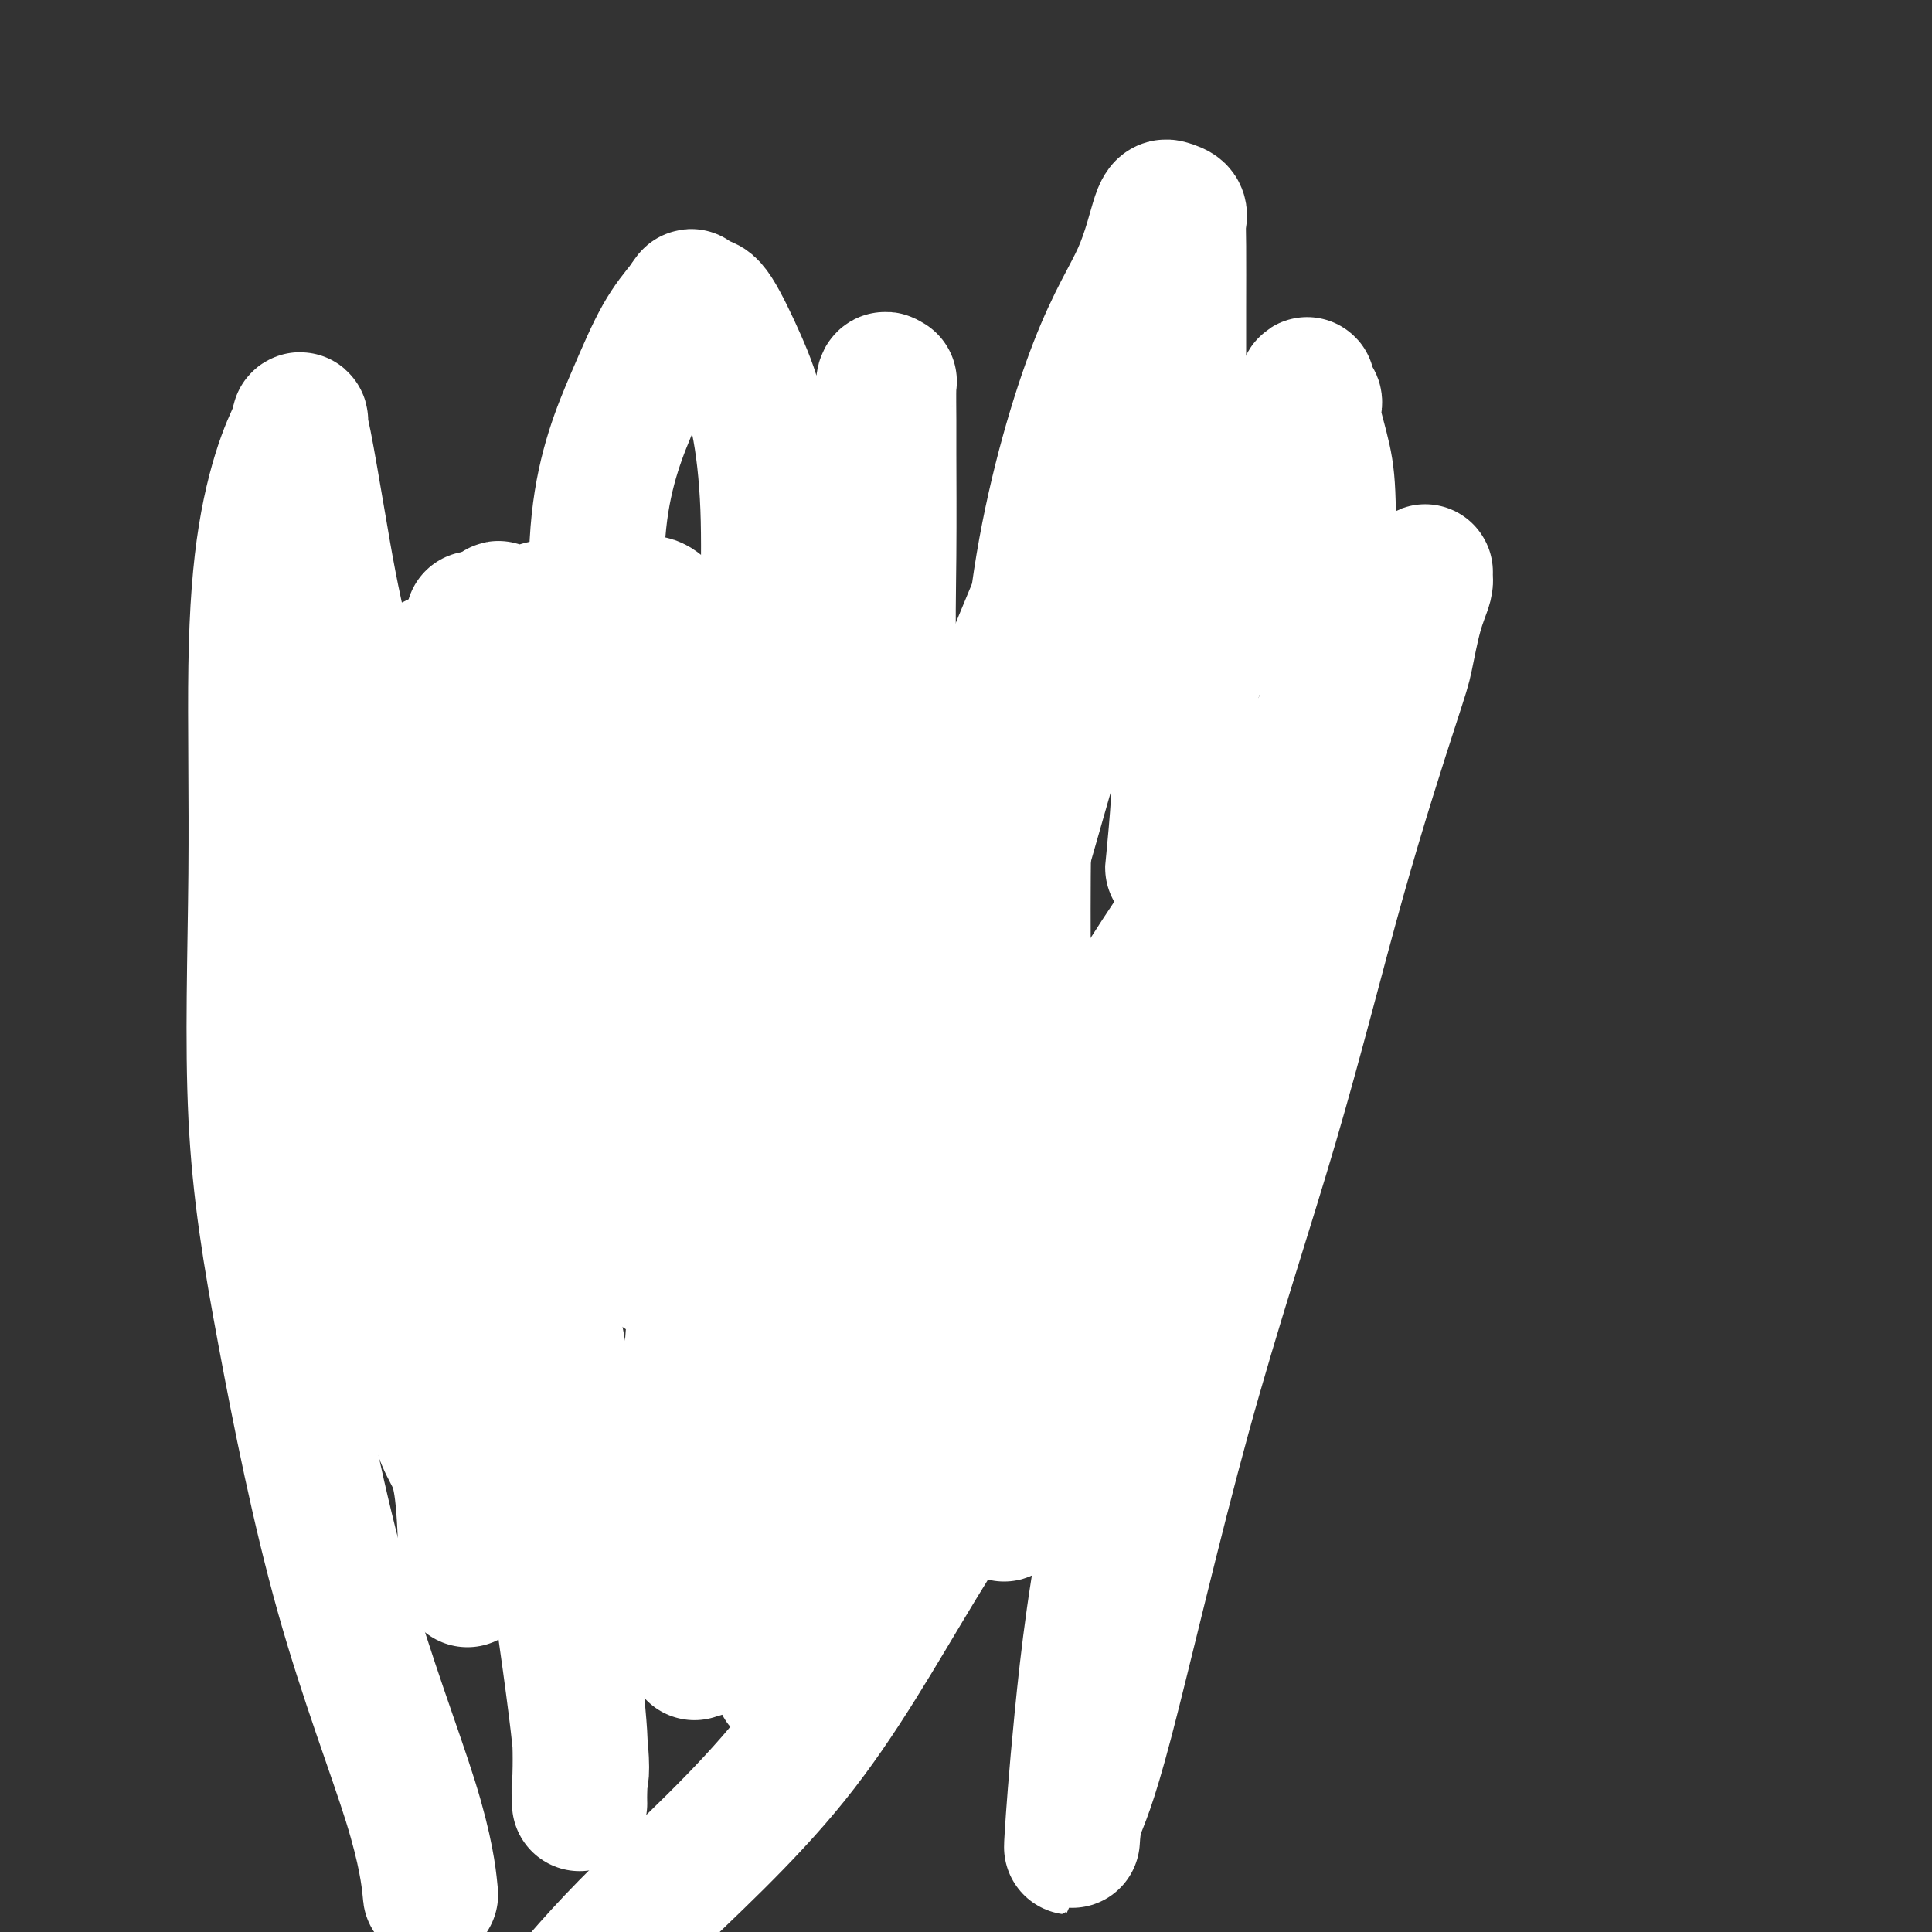 <svg viewBox='0 0 400 400' version='1.1' xmlns='http://www.w3.org/2000/svg' xmlns:xlink='http://www.w3.org/1999/xlink'><rect x="0" y="0" width="400" height="400" fill="#333333" stroke="none"/><g fill='none' stroke='#FBB78C' stroke-width='4' stroke-linecap='round' stroke-linejoin='round'><path d='M144,195c0.532,0.022 1.063,0.044 1,0c-0.063,-0.044 -0.721,-0.153 -1,0c-0.279,0.153 -0.179,0.569 0,1c0.179,0.431 0.438,0.876 0,1c-0.438,0.124 -1.571,-0.073 -2,0c-0.429,0.073 -0.154,0.416 0,1c0.154,0.584 0.186,1.408 0,2c-0.186,0.592 -0.589,0.950 -1,1c-0.411,0.050 -0.828,-0.208 -1,0c-0.172,0.208 -0.099,0.883 0,1c0.099,0.117 0.223,-0.323 0,0c-0.223,0.323 -0.792,1.410 -1,2c-0.208,0.590 -0.056,0.683 0,1c0.056,0.317 0.015,0.859 0,1c-0.015,0.141 -0.004,-0.117 0,0c0.004,0.117 0.001,0.610 0,1c-0.001,0.390 -0.000,0.678 0,1c0.000,0.322 0.000,0.678 0,1c-0.000,0.322 -0.001,0.611 0,1c0.001,0.389 0.004,0.877 0,1c-0.004,0.123 -0.016,-0.121 0,0c0.016,0.121 0.060,0.606 0,1c-0.060,0.394 -0.223,0.697 0,1c0.223,0.303 0.833,0.607 1,1c0.167,0.393 -0.109,0.875 0,1c0.109,0.125 0.603,-0.107 1,0c0.397,0.107 0.699,0.554 1,1'/><path d='M142,216c0.461,1.961 0.113,1.363 0,1c-0.113,-0.363 0.008,-0.489 0,0c-0.008,0.489 -0.147,1.595 0,2c0.147,0.405 0.578,0.109 1,0c0.422,-0.109 0.835,-0.031 1,0c0.165,0.031 0.083,0.016 0,0'/><path d='M192,189c0.030,0.333 0.059,0.667 0,1c-0.059,0.333 -0.208,0.666 0,1c0.208,0.334 0.773,0.668 1,1c0.227,0.332 0.117,0.662 0,1c-0.117,0.338 -0.242,0.683 0,1c0.242,0.317 0.850,0.606 1,1c0.150,0.394 -0.157,0.892 0,1c0.157,0.108 0.778,-0.174 1,0c0.222,0.174 0.046,0.806 0,1c-0.046,0.194 0.039,-0.049 0,0c-0.039,0.049 -0.203,0.391 0,1c0.203,0.609 0.772,1.486 1,2c0.228,0.514 0.114,0.666 0,1c-0.114,0.334 -0.227,0.849 0,1c0.227,0.151 0.793,-0.061 1,0c0.207,0.061 0.056,0.397 0,1c-0.056,0.603 -0.015,1.474 0,2c0.015,0.526 0.004,0.708 0,1c-0.004,0.292 -0.001,0.694 0,1c0.001,0.306 0.000,0.516 0,1c-0.000,0.484 -0.000,1.242 0,2'/><path d='M197,210c0.777,3.490 0.218,1.713 0,1c-0.218,-0.713 -0.095,-0.364 0,0c0.095,0.364 0.162,0.742 0,1c-0.162,0.258 -0.552,0.395 -1,1c-0.448,0.605 -0.955,1.678 -1,2c-0.045,0.322 0.373,-0.106 0,0c-0.373,0.106 -1.535,0.744 -2,1c-0.465,0.256 -0.232,0.128 0,0'/><path d='M159,220c0.364,0.113 0.728,0.226 1,0c0.272,-0.226 0.453,-0.793 1,-1c0.547,-0.207 1.461,-0.056 2,0c0.539,0.056 0.703,0.015 1,0c0.297,-0.015 0.727,-0.005 1,0c0.273,0.005 0.388,0.005 1,0c0.612,-0.005 1.722,-0.015 2,0c0.278,0.015 -0.276,0.056 0,0c0.276,-0.056 1.382,-0.207 2,0c0.618,0.207 0.748,0.774 1,1c0.252,0.226 0.626,0.113 1,0'/><path d='M172,220c2.250,-0.061 1.376,-0.212 1,0c-0.376,0.212 -0.255,0.788 0,1c0.255,0.212 0.643,0.060 1,0c0.357,-0.060 0.683,-0.026 1,0c0.317,0.026 0.624,0.046 1,0c0.376,-0.046 0.822,-0.156 1,0c0.178,0.156 0.089,0.578 0,1c-0.089,0.422 -0.179,0.845 0,1c0.179,0.155 0.625,0.041 1,0c0.375,-0.041 0.679,-0.010 1,0c0.321,0.010 0.661,-0.000 1,0c0.339,0.000 0.679,0.011 1,0c0.321,-0.011 0.625,-0.046 1,0c0.375,0.046 0.822,0.171 1,0c0.178,-0.171 0.086,-0.637 0,-1c-0.086,-0.363 -0.167,-0.623 0,-1c0.167,-0.377 0.584,-0.871 1,-1c0.416,-0.129 0.833,0.106 1,0c0.167,-0.106 0.083,-0.553 0,-1'/><path d='M185,219c0.311,-0.622 0.089,-0.178 0,0c-0.089,0.178 -0.044,0.089 0,0'/><path d='M160,219c0.332,-0.423 0.663,-0.846 1,-1c0.337,-0.154 0.678,-0.037 1,0c0.322,0.037 0.625,-0.004 1,0c0.375,0.004 0.821,0.054 1,0c0.179,-0.054 0.089,-0.211 0,0c-0.089,0.211 -0.178,0.788 0,1c0.178,0.212 0.621,0.057 1,0c0.379,-0.057 0.693,-0.015 1,0c0.307,0.015 0.607,0.003 1,0c0.393,-0.003 0.880,0.002 1,0c0.120,-0.002 -0.126,-0.011 0,0c0.126,0.011 0.625,0.042 1,0c0.375,-0.042 0.626,-0.155 1,0c0.374,0.155 0.870,0.580 1,1c0.130,0.420 -0.106,0.834 0,1c0.106,0.166 0.553,0.083 1,0'/><path d='M172,221c2.035,0.536 1.124,0.876 1,1c-0.124,0.124 0.541,0.033 1,0c0.459,-0.033 0.713,-0.008 1,0c0.287,0.008 0.606,-0.000 1,0c0.394,0.000 0.861,0.010 1,0c0.139,-0.010 -0.051,-0.040 0,0c0.051,0.040 0.343,0.150 1,0c0.657,-0.150 1.679,-0.561 2,-1c0.321,-0.439 -0.058,-0.906 0,-1c0.058,-0.094 0.554,0.185 1,0c0.446,-0.185 0.840,-0.834 1,-1c0.160,-0.166 0.084,0.151 0,0c-0.084,-0.151 -0.176,-0.772 0,-1c0.176,-0.228 0.622,-0.065 1,0c0.378,0.065 0.689,0.033 1,0'/><path d='M184,218c2.022,-0.447 1.078,-0.064 1,0c-0.078,0.064 0.711,-0.189 1,0c0.289,0.189 0.077,0.821 0,1c-0.077,0.179 -0.021,-0.096 0,0c0.021,0.096 0.006,0.564 0,1c-0.006,0.436 -0.002,0.839 0,1c0.002,0.161 0.001,0.081 0,0'/><path d='M177,215c0.256,-0.054 0.512,-0.109 1,0c0.488,0.109 1.206,0.380 2,0c0.794,-0.380 1.662,-1.411 2,-2c0.338,-0.589 0.147,-0.735 0,-1c-0.147,-0.265 -0.250,-0.648 0,-1c0.250,-0.352 0.851,-0.673 1,-1c0.149,-0.327 -0.156,-0.661 0,-1c0.156,-0.339 0.774,-0.682 1,-1c0.226,-0.318 0.061,-0.610 0,-1c-0.061,-0.390 -0.016,-0.878 0,-1c0.016,-0.122 0.004,0.121 0,0c-0.004,-0.121 -0.001,-0.607 0,-1c0.001,-0.393 0.000,-0.694 0,-1c-0.000,-0.306 -0.000,-0.618 0,-1c0.000,-0.382 0.000,-0.834 0,-1c-0.000,-0.166 -0.000,-0.048 0,0c0.000,0.048 0.000,0.024 0,0'/><path d='M182,189c-0.423,-0.024 -0.845,-0.048 -1,0c-0.155,0.048 -0.041,0.168 0,0c0.041,-0.168 0.011,-0.623 0,-1c-0.011,-0.377 -0.003,-0.675 0,-1c0.003,-0.325 0.001,-0.678 0,-1c-0.001,-0.322 -0.000,-0.615 0,-1c0.000,-0.385 0.000,-0.864 0,-1c-0.000,-0.136 -0.000,0.069 0,0c0.000,-0.069 0.000,-0.414 0,-1c-0.000,-0.586 -0.000,-1.414 0,-2c0.000,-0.586 0.000,-0.931 0,-1c-0.000,-0.069 -0.000,0.136 0,0c0.000,-0.136 0.000,-0.614 0,-1c-0.000,-0.386 -0.000,-0.681 0,-1c0.000,-0.319 0.000,-0.663 0,-1c-0.000,-0.337 -0.000,-0.669 0,-1'/><path d='M181,176c-0.155,-2.250 -0.041,-1.376 0,-1c0.041,0.376 0.011,0.255 0,0c-0.011,-0.255 -0.003,-0.642 0,-1c0.003,-0.358 0.001,-0.686 0,-1c-0.001,-0.314 -0.000,-0.613 0,-1c0.000,-0.387 0.000,-0.864 0,-1c-0.000,-0.136 -0.000,0.067 0,0c0.000,-0.067 0.000,-0.403 0,-1c-0.000,-0.597 -0.000,-1.455 0,-2c0.000,-0.545 0.000,-0.777 0,-1c-0.000,-0.223 -0.000,-0.437 0,-1c0.000,-0.563 0.000,-1.474 0,-2c-0.000,-0.526 -0.000,-0.666 0,-1c0.000,-0.334 0.000,-0.863 0,-1c-0.000,-0.137 -0.000,0.117 0,0c0.000,-0.117 0.000,-0.605 0,-1c-0.000,-0.395 -0.000,-0.696 0,-1c0.000,-0.304 0.000,-0.610 0,-1c-0.000,-0.390 -0.000,-0.864 0,-1c0.000,-0.136 0.000,0.065 0,0c-0.000,-0.065 -0.000,-0.398 0,-1c0.000,-0.602 0.000,-1.475 0,-2c-0.000,-0.525 -0.000,-0.704 0,-1c0.000,-0.296 0.000,-0.709 0,-1c0.000,-0.291 0.000,-0.459 0,-1c0.000,-0.541 0.000,-1.453 0,-2c0.000,-0.547 0.000,-0.728 0,-1c0.000,-0.272 0.000,-0.636 0,-1'/><path d='M181,148c-0.453,-4.732 -1.585,-2.563 -2,-2c-0.415,0.563 -0.111,-0.480 0,-1c0.111,-0.520 0.030,-0.517 0,-1c-0.030,-0.483 -0.008,-1.453 0,-2c0.008,-0.547 0.002,-0.671 0,-1c-0.002,-0.329 -0.001,-0.861 0,-1c0.001,-0.139 0.000,0.117 0,0c-0.000,-0.117 -0.000,-0.605 0,-1c0.000,-0.395 0.000,-0.697 0,-1c-0.000,-0.303 -0.000,-0.606 0,-1c0.000,-0.394 0.000,-0.879 0,-1c-0.000,-0.121 -0.000,0.123 0,0c0.000,-0.123 0.000,-0.611 0,-1c-0.000,-0.389 -0.000,-0.678 0,-1c0.000,-0.322 0.000,-0.678 0,-1c-0.000,-0.322 -0.000,-0.610 0,-1c0.000,-0.390 0.000,-0.883 0,-1c-0.000,-0.117 -0.000,0.141 0,0c0.000,-0.141 0.000,-0.682 0,-1c-0.000,-0.318 -0.000,-0.414 0,-1c0.000,-0.586 0.000,-1.662 0,-2c-0.000,-0.338 -0.000,0.063 0,0c0.000,-0.063 0.000,-0.589 0,-1c-0.000,-0.411 -0.000,-0.705 0,-1'/><path d='M179,125c-0.314,-3.737 -0.098,-1.579 0,-1c0.098,0.579 0.079,-0.422 0,-1c-0.079,-0.578 -0.217,-0.733 0,-1c0.217,-0.267 0.791,-0.645 1,-1c0.209,-0.355 0.055,-0.686 0,-1c-0.055,-0.314 -0.011,-0.613 0,-1c0.011,-0.387 -0.012,-0.864 0,-1c0.012,-0.136 0.060,0.070 0,0c-0.060,-0.070 -0.226,-0.414 0,-1c0.226,-0.586 0.844,-1.414 1,-2c0.156,-0.586 -0.150,-0.930 0,-1c0.150,-0.070 0.757,0.135 1,0c0.243,-0.135 0.122,-0.610 0,-1c-0.122,-0.390 -0.244,-0.696 0,-1c0.244,-0.304 0.853,-0.605 1,-1c0.147,-0.395 -0.167,-0.883 0,-1c0.167,-0.117 0.814,0.137 1,0c0.186,-0.137 -0.090,-0.664 0,-1c0.090,-0.336 0.546,-0.482 1,-1c0.454,-0.518 0.905,-1.407 1,-2c0.095,-0.593 -0.167,-0.890 0,-1c0.167,-0.110 0.762,-0.031 1,0c0.238,0.031 0.119,0.016 0,0'/></g>
<g fill='none' stroke='#EE2B24' stroke-width='4' stroke-linecap='round' stroke-linejoin='round'><path d='M133,255c-0.089,0.083 -0.178,0.166 0,0c0.178,-0.166 0.621,-0.580 1,-1c0.379,-0.420 0.692,-0.847 1,-1c0.308,-0.153 0.611,-0.031 1,0c0.389,0.031 0.863,-0.030 1,0c0.137,0.030 -0.065,0.152 0,0c0.065,-0.152 0.395,-0.577 1,-1c0.605,-0.423 1.486,-0.846 2,-1c0.514,-0.154 0.663,-0.041 1,0c0.337,0.041 0.864,0.011 1,0c0.136,-0.011 -0.118,-0.003 0,0c0.118,0.003 0.609,0.001 1,0c0.391,-0.001 0.683,-0.000 1,0c0.317,0.000 0.658,0.000 1,0'/><path d='M145,251c2.096,-0.619 1.335,-0.166 1,0c-0.335,0.166 -0.245,0.045 0,0c0.245,-0.045 0.644,-0.013 1,0c0.356,0.013 0.669,0.006 1,0c0.331,-0.006 0.680,-0.012 1,0c0.320,0.012 0.610,0.041 1,0c0.390,-0.041 0.878,-0.150 1,0c0.122,0.150 -0.122,0.561 0,1c0.122,0.439 0.610,0.905 1,1c0.390,0.095 0.682,-0.181 1,0c0.318,0.181 0.664,0.818 1,1c0.336,0.182 0.664,-0.091 1,0c0.336,0.091 0.681,0.546 1,1c0.319,0.454 0.611,0.905 1,1c0.389,0.095 0.874,-0.167 1,0c0.126,0.167 -0.108,0.763 0,1c0.108,0.237 0.557,0.116 1,0c0.443,-0.116 0.878,-0.227 1,0c0.122,0.227 -0.071,0.793 0,1c0.071,0.207 0.404,0.055 1,0c0.596,-0.055 1.455,-0.015 2,0c0.545,0.015 0.775,0.004 1,0c0.225,-0.004 0.445,-0.001 1,0c0.555,0.001 1.444,0.000 2,0c0.556,-0.000 0.778,-0.000 1,0'/><path d='M168,258c3.510,0.921 0.785,-0.275 0,-1c-0.785,-0.725 0.368,-0.979 1,-1c0.632,-0.021 0.742,0.190 1,0c0.258,-0.190 0.664,-0.783 1,-1c0.336,-0.217 0.601,-0.058 1,0c0.399,0.058 0.933,0.016 1,0c0.067,-0.016 -0.334,-0.004 0,0c0.334,0.004 1.403,0.001 2,0c0.597,-0.001 0.723,-0.000 1,0c0.277,0.000 0.705,0.000 1,0c0.295,-0.000 0.458,-0.000 1,0c0.542,0.000 1.465,0.000 2,0c0.535,-0.000 0.683,-0.000 1,0c0.317,0.000 0.805,0.000 1,0c0.195,-0.000 0.098,-0.000 0,0'/><path d='M182,255c2.345,-0.464 1.206,-0.124 1,0c-0.206,0.124 0.521,0.033 1,0c0.479,-0.033 0.709,-0.009 1,0c0.291,0.009 0.641,0.002 1,0c0.359,-0.002 0.726,-0.001 1,0c0.274,0.001 0.455,-0.000 1,0c0.545,0.000 1.455,0.002 2,0c0.545,-0.002 0.724,-0.007 1,0c0.276,0.007 0.647,0.026 1,0c0.353,-0.026 0.686,-0.097 1,0c0.314,0.097 0.609,0.363 1,0c0.391,-0.363 0.878,-1.355 1,-2c0.122,-0.645 -0.122,-0.942 0,-1c0.122,-0.058 0.611,0.124 1,0c0.389,-0.124 0.679,-0.554 1,-1c0.321,-0.446 0.674,-0.907 1,-1c0.326,-0.093 0.626,0.182 1,0c0.374,-0.182 0.822,-0.822 1,-1c0.178,-0.178 0.086,0.106 0,0c-0.086,-0.106 -0.168,-0.602 0,-1c0.168,-0.398 0.584,-0.699 1,-1'/><path d='M201,247c1.167,-1.333 0.583,-0.667 0,0'/><path d='M137,253c-0.302,0.031 -0.604,0.061 -1,0c-0.396,-0.061 -0.884,-0.214 -1,0c-0.116,0.214 0.142,0.793 0,1c-0.142,0.207 -0.682,0.041 -1,0c-0.318,-0.041 -0.414,0.041 -1,0c-0.586,-0.041 -1.663,-0.207 -2,0c-0.337,0.207 0.065,0.788 0,1c-0.065,0.212 -0.598,0.057 -1,0c-0.402,-0.057 -0.672,-0.015 -1,0c-0.328,0.015 -0.715,0.004 -1,0c-0.285,-0.004 -0.468,-0.001 -1,0c-0.532,0.001 -1.412,0.000 -2,0c-0.588,-0.000 -0.882,-0.000 -1,0c-0.118,0.000 -0.059,0.000 0,0'/><path d='M159,281c0.515,0.000 1.029,0.001 1,0c-0.029,-0.001 -0.602,-0.003 0,0c0.602,0.003 2.378,0.011 3,0c0.622,-0.011 0.090,-0.040 1,0c0.910,0.040 3.263,0.151 5,0c1.737,-0.151 2.858,-0.562 4,-1c1.142,-0.438 2.306,-0.901 3,-1c0.694,-0.099 0.918,0.166 1,0c0.082,-0.166 0.024,-0.762 0,-1c-0.024,-0.238 -0.012,-0.119 0,0'/><path d='M160,237c-0.089,-0.423 -0.178,-0.846 0,-1c0.178,-0.154 0.622,-0.037 1,0c0.378,0.037 0.689,-0.004 1,0c0.311,0.004 0.622,0.054 1,0c0.378,-0.054 0.823,-0.211 1,0c0.177,0.211 0.086,0.788 0,1c-0.086,0.212 -0.167,0.057 0,0c0.167,-0.057 0.584,-0.015 1,0c0.416,0.015 0.833,0.004 1,0c0.167,-0.004 0.083,-0.002 0,0'/></g>
<g fill='none' stroke='#000000' stroke-width='4' stroke-linecap='round' stroke-linejoin='round'><path d='M205,123c0.022,0.173 0.044,0.346 0,0c-0.044,-0.346 -0.152,-1.210 0,-2c0.152,-0.790 0.566,-1.506 1,-2c0.434,-0.494 0.890,-0.766 1,-1c0.110,-0.234 -0.124,-0.430 0,-1c0.124,-0.570 0.607,-1.515 1,-2c0.393,-0.485 0.697,-0.512 1,-1c0.303,-0.488 0.607,-1.437 1,-2c0.393,-0.563 0.876,-0.738 1,-1c0.124,-0.262 -0.112,-0.609 0,-1c0.112,-0.391 0.573,-0.827 1,-1c0.427,-0.173 0.821,-0.085 1,0c0.179,0.085 0.142,0.166 0,0c-0.142,-0.166 -0.389,-0.581 0,-1c0.389,-0.419 1.412,-0.844 2,-1c0.588,-0.156 0.739,-0.045 1,0c0.261,0.045 0.630,0.022 1,0'/><path d='M217,107c0.726,-0.309 0.039,-0.083 0,0c-0.039,0.083 0.568,0.022 1,0c0.432,-0.022 0.687,-0.006 1,0c0.313,0.006 0.683,0.002 1,0c0.317,-0.002 0.582,-0.000 1,0c0.418,0.000 0.990,0.000 1,0c0.010,-0.000 -0.540,-0.000 0,0c0.540,0.000 2.172,-0.000 3,0c0.828,0.000 0.852,0.000 1,0c0.148,-0.000 0.419,-0.001 1,0c0.581,0.001 1.472,0.004 2,0c0.528,-0.004 0.694,-0.016 1,0c0.306,0.016 0.754,0.061 1,0c0.246,-0.061 0.291,-0.226 1,0c0.709,0.226 2.083,0.845 3,1c0.917,0.155 1.377,-0.154 2,0c0.623,0.154 1.409,0.772 2,1c0.591,0.228 0.987,0.065 1,0c0.013,-0.065 -0.358,-0.032 0,0c0.358,0.032 1.445,0.064 2,0c0.555,-0.064 0.579,-0.224 1,0c0.421,0.224 1.239,0.831 2,1c0.761,0.169 1.464,-0.099 2,0c0.536,0.099 0.906,0.565 1,1c0.094,0.435 -0.088,0.838 0,1c0.088,0.162 0.447,0.082 1,0c0.553,-0.082 1.301,-0.166 2,0c0.699,0.166 1.350,0.583 2,1'/><path d='M253,113c5.482,0.944 1.188,0.306 0,0c-1.188,-0.306 0.732,-0.278 2,0c1.268,0.278 1.885,0.806 2,1c0.115,0.194 -0.272,0.055 0,0c0.272,-0.055 1.204,-0.025 2,0c0.796,0.025 1.455,0.044 2,0c0.545,-0.044 0.975,-0.152 1,0c0.025,0.152 -0.354,0.562 0,1c0.354,0.438 1.443,0.902 2,1c0.557,0.098 0.583,-0.170 1,0c0.417,0.170 1.225,0.778 2,1c0.775,0.222 1.516,0.060 2,0c0.484,-0.060 0.711,-0.016 1,0c0.289,0.016 0.641,0.004 1,0c0.359,-0.004 0.726,-0.001 1,0c0.274,0.001 0.455,0.000 1,0c0.545,-0.000 1.455,-0.000 2,0c0.545,0.000 0.724,0.000 1,0c0.276,-0.000 0.648,-0.000 1,0c0.352,0.000 0.686,0.000 1,0c0.314,-0.000 0.610,-0.000 1,0c0.390,0.000 0.875,0.000 1,0c0.125,-0.000 -0.111,-0.000 0,0c0.111,0.000 0.568,0.000 1,0c0.432,-0.000 0.838,-0.000 1,0c0.162,0.000 0.081,0.000 0,0'/><path d='M214,144c0.324,-0.014 0.649,-0.028 1,0c0.351,0.028 0.729,0.100 1,0c0.271,-0.100 0.437,-0.370 1,-1c0.563,-0.630 1.525,-1.619 2,-2c0.475,-0.381 0.465,-0.155 1,0c0.535,0.155 1.616,0.237 2,0c0.384,-0.237 0.072,-0.795 0,-1c-0.072,-0.205 0.098,-0.058 1,0c0.902,0.058 2.536,0.026 3,0c0.464,-0.026 -0.243,-0.045 0,0c0.243,0.045 1.436,0.156 2,0c0.564,-0.156 0.499,-0.578 1,-1c0.501,-0.422 1.567,-0.845 2,-1c0.433,-0.155 0.233,-0.041 1,0c0.767,0.041 2.501,0.011 3,0c0.499,-0.011 -0.236,-0.003 0,0c0.236,0.003 1.442,0.001 2,0c0.558,-0.001 0.469,-0.000 1,0c0.531,0.000 1.681,0.000 2,0c0.319,-0.000 -0.195,-0.000 0,0c0.195,0.000 1.097,0.000 2,0'/><path d='M242,138c4.527,-0.685 1.844,0.601 1,1c-0.844,0.399 0.151,-0.089 1,0c0.849,0.089 1.552,0.756 2,1c0.448,0.244 0.642,0.065 1,0c0.358,-0.065 0.879,-0.018 1,0c0.121,0.018 -0.160,0.005 0,0c0.160,-0.005 0.760,-0.001 1,0c0.240,0.001 0.120,0.001 0,0'/><path d='M253,140c0.053,-0.370 0.105,-0.740 0,-1c-0.105,-0.260 -0.368,-0.410 0,-1c0.368,-0.590 1.368,-1.620 2,-2c0.632,-0.380 0.895,-0.108 1,0c0.105,0.108 0.053,0.054 0,0'/><path d='M142,126c-0.218,-0.030 -0.436,-0.060 -1,0c-0.564,0.060 -1.475,0.208 -2,0c-0.525,-0.208 -0.665,-0.774 -1,-1c-0.335,-0.226 -0.864,-0.112 -1,0c-0.136,0.112 0.122,0.222 0,0c-0.122,-0.222 -0.625,-0.778 -1,-1c-0.375,-0.222 -0.621,-0.112 -1,0c-0.379,0.112 -0.890,0.226 -1,0c-0.110,-0.226 0.182,-0.793 0,-1c-0.182,-0.207 -0.837,-0.054 -1,0c-0.163,0.054 0.165,0.011 0,0c-0.165,-0.011 -0.822,0.012 -1,0c-0.178,-0.012 0.124,-0.058 0,0c-0.124,0.058 -0.672,0.222 -1,0c-0.328,-0.222 -0.434,-0.829 -1,-1c-0.566,-0.171 -1.590,0.094 -2,0c-0.410,-0.094 -0.205,-0.547 0,-1'/><path d='M128,121c-2.101,-0.787 -0.352,-0.253 0,0c0.352,0.253 -0.693,0.225 -1,0c-0.307,-0.225 0.124,-0.649 0,-1c-0.124,-0.351 -0.803,-0.630 -1,-1c-0.197,-0.370 0.088,-0.831 0,-1c-0.088,-0.169 -0.548,-0.045 -1,0c-0.452,0.045 -0.894,0.012 -1,0c-0.106,-0.012 0.125,-0.003 0,0c-0.125,0.003 -0.607,0.001 -1,0c-0.393,-0.001 -0.697,-0.000 -1,0c-0.303,0.000 -0.606,0.000 -1,0c-0.394,-0.000 -0.879,-0.000 -1,0c-0.121,0.000 0.122,0.000 0,0c-0.122,-0.000 -0.610,-0.001 -1,0c-0.390,0.001 -0.682,0.004 -1,0c-0.318,-0.004 -0.663,-0.015 -1,0c-0.337,0.015 -0.668,0.056 -1,0c-0.332,-0.056 -0.666,-0.208 -1,0c-0.334,0.208 -0.667,0.777 -1,1c-0.333,0.223 -0.667,0.098 -1,0c-0.333,-0.098 -0.667,-0.171 -1,0c-0.333,0.171 -0.667,0.585 -1,1'/><path d='M111,120c-1.819,0.547 -0.367,0.916 0,1c0.367,0.084 -0.350,-0.117 -1,0c-0.650,0.117 -1.234,0.551 -2,1c-0.766,0.449 -1.715,0.911 -2,1c-0.285,0.089 0.093,-0.197 0,0c-0.093,0.197 -0.659,0.875 -1,1c-0.341,0.125 -0.458,-0.304 -1,0c-0.542,0.304 -1.507,1.342 -2,2c-0.493,0.658 -0.512,0.937 -1,1c-0.488,0.063 -1.444,-0.089 -2,0c-0.556,0.089 -0.711,0.418 -1,1c-0.289,0.582 -0.710,1.416 -1,2c-0.290,0.584 -0.448,0.917 -1,1c-0.552,0.083 -1.497,-0.084 -2,0c-0.503,0.084 -0.565,0.419 -1,1c-0.435,0.581 -1.243,1.409 -2,2c-0.757,0.591 -1.463,0.946 -2,1c-0.537,0.054 -0.903,-0.192 -1,0c-0.097,0.192 0.077,0.821 0,1c-0.077,0.179 -0.403,-0.093 -1,0c-0.597,0.093 -1.464,0.550 -2,1c-0.536,0.450 -0.740,0.891 -1,1c-0.260,0.109 -0.577,-0.114 -1,0c-0.423,0.114 -0.953,0.566 -1,1c-0.047,0.434 0.390,0.851 0,1c-0.390,0.149 -1.606,0.030 -2,0c-0.394,-0.030 0.032,0.031 0,0c-0.032,-0.031 -0.524,-0.153 -1,0c-0.476,0.153 -0.936,0.580 -1,1c-0.064,0.420 0.267,0.834 0,1c-0.267,0.166 -1.134,0.083 -2,0'/><path d='M76,142c-5.654,3.419 -2.288,0.968 -1,0c1.288,-0.968 0.500,-0.452 0,0c-0.500,0.452 -0.711,0.839 -1,1c-0.289,0.161 -0.654,0.096 -1,0c-0.346,-0.096 -0.671,-0.223 -1,0c-0.329,0.223 -0.663,0.795 -1,1c-0.337,0.205 -0.679,0.041 -1,0c-0.321,-0.041 -0.622,0.041 -1,0c-0.378,-0.041 -0.832,-0.203 -1,0c-0.168,0.203 -0.048,0.772 0,1c0.048,0.228 0.024,0.114 0,0'/><path d='M136,150c-0.335,-0.000 -0.670,-0.000 -1,0c-0.330,0.000 -0.655,0.000 -1,0c-0.345,-0.000 -0.709,-0.001 -1,0c-0.291,0.001 -0.508,0.004 -1,0c-0.492,-0.004 -1.258,-0.016 -2,0c-0.742,0.016 -1.460,0.060 -2,0c-0.540,-0.060 -0.900,-0.222 -1,0c-0.100,0.222 0.061,0.830 0,1c-0.061,0.170 -0.345,-0.098 -1,0c-0.655,0.098 -1.681,0.561 -2,1c-0.319,0.439 0.068,0.854 0,1c-0.068,0.146 -0.592,0.024 -1,0c-0.408,-0.024 -0.702,0.049 -1,0c-0.298,-0.049 -0.602,-0.220 -1,0c-0.398,0.220 -0.890,0.832 -1,1c-0.110,0.168 0.163,-0.109 0,0c-0.163,0.109 -0.761,0.602 -1,1c-0.239,0.398 -0.120,0.699 0,1'/><path d='M119,156c-1.415,0.928 -0.953,0.249 -1,0c-0.047,-0.249 -0.604,-0.067 -1,0c-0.396,0.067 -0.631,0.018 -1,0c-0.369,-0.018 -0.872,-0.005 -1,0c-0.128,0.005 0.119,0.001 0,0c-0.119,-0.001 -0.606,-0.001 -1,0c-0.394,0.001 -0.697,0.001 -1,0c-0.303,-0.001 -0.606,-0.004 -1,0c-0.394,0.004 -0.879,0.015 -1,0c-0.121,-0.015 0.123,-0.056 0,0c-0.123,0.056 -0.611,0.207 -1,0c-0.389,-0.207 -0.677,-0.773 -1,-1c-0.323,-0.227 -0.682,-0.114 -1,0c-0.318,0.114 -0.597,0.228 -1,0c-0.403,-0.228 -0.930,-0.797 -1,-1c-0.070,-0.203 0.318,-0.041 0,0c-0.318,0.041 -1.343,-0.041 -2,0c-0.657,0.041 -0.946,0.203 -1,0c-0.054,-0.203 0.127,-0.772 0,-1c-0.127,-0.228 -0.564,-0.114 -1,0'/><path d='M102,153c-2.582,-0.464 -0.537,-0.123 0,0c0.537,0.123 -0.434,0.029 -1,0c-0.566,-0.029 -0.726,0.006 -1,0c-0.274,-0.006 -0.662,-0.054 -1,0c-0.338,0.054 -0.627,0.210 -1,0c-0.373,-0.210 -0.831,-0.787 -1,-1c-0.169,-0.213 -0.048,-0.061 0,0c0.048,0.061 0.024,0.030 0,0'/><path d='M99,154c0.089,-0.423 0.179,-0.845 0,-1c-0.179,-0.155 -0.625,-0.042 -1,0c-0.375,0.042 -0.679,0.012 -1,0c-0.321,-0.012 -0.658,-0.007 -1,0c-0.342,0.007 -0.687,0.016 -1,0c-0.313,-0.016 -0.593,-0.057 -1,0c-0.407,0.057 -0.940,0.212 -1,0c-0.060,-0.212 0.354,-0.793 0,-1c-0.354,-0.207 -1.475,-0.042 -2,0c-0.525,0.042 -0.455,-0.041 -1,0c-0.545,0.041 -1.705,0.204 -2,0c-0.295,-0.204 0.275,-0.776 0,-1c-0.275,-0.224 -1.393,-0.101 -2,0c-0.607,0.101 -0.702,0.181 -1,0c-0.298,-0.181 -0.799,-0.623 -1,-1c-0.201,-0.377 -0.100,-0.688 0,-1'/><path d='M84,149c-2.500,-0.833 -1.250,-0.417 0,0'/><path d='M256,139c0.292,-0.023 0.584,-0.047 1,0c0.416,0.047 0.954,0.164 1,0c0.046,-0.164 -0.402,-0.611 0,-1c0.402,-0.389 1.652,-0.721 2,-1c0.348,-0.279 -0.206,-0.504 0,-1c0.206,-0.496 1.171,-1.263 2,-2c0.829,-0.737 1.521,-1.445 2,-2c0.479,-0.555 0.745,-0.958 1,-1c0.255,-0.042 0.499,0.276 1,0c0.501,-0.276 1.258,-1.146 2,-2c0.742,-0.854 1.468,-1.692 2,-2c0.532,-0.308 0.868,-0.085 1,0c0.132,0.085 0.059,0.033 0,0c-0.059,-0.033 -0.104,-0.047 0,0c0.104,0.047 0.356,0.153 1,0c0.644,-0.153 1.679,-0.567 2,-1c0.321,-0.433 -0.071,-0.887 0,-1c0.071,-0.113 0.607,0.114 1,0c0.393,-0.114 0.644,-0.569 1,-1c0.356,-0.431 0.816,-0.837 1,-1c0.184,-0.163 0.092,-0.081 0,0'/></g>
<g fill='none' stroke='#000000' stroke-width='12' stroke-linecap='round' stroke-linejoin='round'><path d='M228,111c0.764,-0.009 1.528,-0.018 2,0c0.472,0.018 0.651,0.061 1,0c0.349,-0.061 0.868,-0.228 1,0c0.132,0.228 -0.122,0.849 0,1c0.122,0.151 0.619,-0.170 1,0c0.381,0.170 0.645,0.830 1,1c0.355,0.170 0.801,-0.151 1,0c0.199,0.151 0.152,0.772 0,1c-0.152,0.228 -0.410,0.061 0,0c0.410,-0.061 1.487,-0.016 2,0c0.513,0.016 0.464,0.004 1,0c0.536,-0.004 1.659,-0.001 2,0c0.341,0.001 -0.101,0.000 0,0c0.101,-0.000 0.743,-0.000 1,0c0.257,0.000 0.128,0.000 0,0'/><path d='M227,114c0.332,-0.112 0.663,-0.223 1,0c0.337,0.223 0.678,0.782 1,1c0.322,0.218 0.625,0.097 1,0c0.375,-0.097 0.821,-0.170 1,0c0.179,0.170 0.090,0.581 0,1c-0.090,0.419 -0.180,0.845 0,1c0.180,0.155 0.632,0.041 1,0c0.368,-0.041 0.653,-0.007 1,0c0.347,0.007 0.757,-0.012 1,0c0.243,0.012 0.321,0.056 1,0c0.679,-0.056 1.961,-0.211 3,0c1.039,0.211 1.835,0.789 2,1c0.165,0.211 -0.302,0.057 0,0c0.302,-0.057 1.372,-0.016 2,0c0.628,0.016 0.814,0.008 1,0'/><path d='M243,118c2.653,0.606 1.285,0.120 1,0c-0.285,-0.120 0.512,0.125 1,0c0.488,-0.125 0.667,-0.621 1,-1c0.333,-0.379 0.820,-0.640 1,-1c0.180,-0.360 0.051,-0.817 0,-1c-0.051,-0.183 -0.026,-0.091 0,0'/><path d='M100,132c0.022,0.309 0.044,0.619 0,1c-0.044,0.381 -0.153,0.834 0,1c0.153,0.166 0.569,0.044 1,0c0.431,-0.044 0.876,-0.011 1,0c0.124,0.011 -0.073,-0.001 0,0c0.073,0.001 0.415,0.015 1,0c0.585,-0.015 1.414,-0.059 2,0c0.586,0.059 0.931,0.222 1,0c0.069,-0.222 -0.136,-0.830 0,-1c0.136,-0.170 0.615,0.099 1,0c0.385,-0.099 0.678,-0.566 1,-1c0.322,-0.434 0.675,-0.834 1,-1c0.325,-0.166 0.623,-0.099 1,0c0.377,0.099 0.835,0.229 1,0c0.165,-0.229 0.038,-0.817 0,-1c-0.038,-0.183 0.014,0.040 0,0c-0.014,-0.040 -0.095,-0.342 0,-1c0.095,-0.658 0.366,-1.671 1,-2c0.634,-0.329 1.632,0.027 2,0c0.368,-0.027 0.105,-0.436 0,-1c-0.105,-0.564 -0.053,-1.282 0,-2'/><path d='M114,124c0.281,-1.132 -0.516,-0.461 -1,0c-0.484,0.461 -0.654,0.712 -1,1c-0.346,0.288 -0.866,0.613 -1,1c-0.134,0.387 0.119,0.836 0,1c-0.119,0.164 -0.609,0.044 -1,0c-0.391,-0.044 -0.682,-0.012 -1,0c-0.318,0.012 -0.662,0.003 -1,0c-0.338,-0.003 -0.669,-0.002 -1,0'/><path d='M107,127c-1.024,0.631 -0.083,0.708 0,1c0.083,0.292 -0.690,0.798 -1,1c-0.310,0.202 -0.155,0.101 0,0'/></g>
<g fill='none' stroke='#FBB78C' stroke-width='4' stroke-linecap='round' stroke-linejoin='round'><path d='M156,324c-0.394,-0.340 -0.788,-0.680 -1,-1c-0.212,-0.320 -0.240,-0.621 0,-1c0.240,-0.379 0.750,-0.837 1,-1c0.250,-0.163 0.239,-0.029 1,0c0.761,0.029 2.293,-0.045 3,0c0.707,0.045 0.588,0.208 1,0c0.412,-0.208 1.353,-0.788 2,-1c0.647,-0.212 1.000,-0.057 1,0c0.000,0.057 -0.352,0.015 0,0c0.352,-0.015 1.407,-0.004 2,0c0.593,0.004 0.722,0.001 1,0c0.278,-0.001 0.705,0.001 1,0c0.295,-0.001 0.460,-0.004 1,0c0.540,0.004 1.457,0.015 2,0c0.543,-0.015 0.713,-0.056 1,0c0.287,0.056 0.693,0.207 1,0c0.307,-0.207 0.516,-0.774 1,-1c0.484,-0.226 1.242,-0.113 2,0'/><path d='M176,319c3.203,-0.192 1.211,0.326 1,0c-0.211,-0.326 1.358,-1.498 2,-2c0.642,-0.502 0.358,-0.334 1,-1c0.642,-0.666 2.211,-2.165 3,-3c0.789,-0.835 0.799,-1.007 1,-1c0.201,0.007 0.593,0.194 1,0c0.407,-0.194 0.831,-0.770 1,-1c0.169,-0.230 0.085,-0.115 0,0'/><path d='M165,315c0.863,0.000 1.725,0.000 2,0c0.275,-0.000 -0.039,-0.000 1,0c1.039,0.000 3.430,0.000 5,0c1.570,-0.000 2.318,-0.001 3,0c0.682,0.001 1.299,0.004 2,0c0.701,-0.004 1.485,-0.015 2,0c0.515,0.015 0.761,0.057 1,0c0.239,-0.057 0.469,-0.211 1,0c0.531,0.211 1.361,0.789 2,1c0.639,0.211 1.087,0.057 2,0c0.913,-0.057 2.290,-0.015 3,0c0.710,0.015 0.754,0.004 1,0c0.246,-0.004 0.693,0.000 1,0c0.307,-0.000 0.472,-0.006 1,0c0.528,0.006 1.417,0.022 2,0c0.583,-0.022 0.860,-0.082 1,0c0.140,0.082 0.142,0.307 0,0c-0.142,-0.307 -0.430,-1.144 0,-2c0.430,-0.856 1.577,-1.730 2,-2c0.423,-0.270 0.121,0.066 0,0c-0.121,-0.066 -0.060,-0.533 0,-1'/><path d='M197,311c0.415,-0.531 0.451,0.641 1,0c0.549,-0.641 1.609,-3.096 2,-4c0.391,-0.904 0.112,-0.258 0,0c-0.112,0.258 -0.056,0.129 0,0'/><path d='M195,310c-0.064,0.640 -0.128,1.281 0,1c0.128,-0.281 0.447,-1.483 1,-2c0.553,-0.517 1.338,-0.349 2,-1c0.662,-0.651 1.200,-2.120 2,-3c0.800,-0.880 1.862,-1.170 3,-2c1.138,-0.830 2.353,-2.200 3,-3c0.647,-0.800 0.725,-1.030 1,-1c0.275,0.030 0.745,0.320 1,0c0.255,-0.320 0.293,-1.251 1,-2c0.707,-0.749 2.083,-1.315 3,-2c0.917,-0.685 1.376,-1.489 2,-2c0.624,-0.511 1.412,-0.730 2,-1c0.588,-0.270 0.977,-0.592 1,-1c0.023,-0.408 -0.320,-0.901 0,-1c0.320,-0.099 1.301,0.197 2,0c0.699,-0.197 1.114,-0.886 2,-2c0.886,-1.114 2.242,-2.653 3,-3c0.758,-0.347 0.919,0.497 2,0c1.081,-0.497 3.083,-2.336 4,-3c0.917,-0.664 0.750,-0.153 2,-1c1.250,-0.847 3.916,-3.052 5,-4c1.084,-0.948 0.584,-0.640 1,-1c0.416,-0.360 1.746,-1.387 3,-2c1.254,-0.613 2.430,-0.811 3,-1c0.570,-0.189 0.534,-0.370 1,-1c0.466,-0.630 1.433,-1.708 2,-2c0.567,-0.292 0.733,0.202 1,0c0.267,-0.202 0.633,-1.101 1,-2'/><path d='M249,268c8.532,-6.510 2.862,-1.785 1,0c-1.862,1.785 0.083,0.628 1,0c0.917,-0.628 0.807,-0.729 1,-1c0.193,-0.271 0.691,-0.712 1,-1c0.309,-0.288 0.429,-0.424 1,-1c0.571,-0.576 1.592,-1.593 2,-2c0.408,-0.407 0.204,-0.203 0,0'/><path d='M257,261c0.026,-0.860 0.053,-1.720 0,-2c-0.053,-0.280 -0.185,0.019 0,-1c0.185,-1.019 0.686,-3.356 1,-5c0.314,-1.644 0.440,-2.594 1,-4c0.560,-1.406 1.554,-3.267 3,-5c1.446,-1.733 3.343,-3.336 4,-5c0.657,-1.664 0.074,-3.387 0,-5c-0.074,-1.613 0.361,-3.116 1,-4c0.639,-0.884 1.481,-1.150 2,-2c0.519,-0.850 0.716,-2.284 1,-3c0.284,-0.716 0.655,-0.715 1,-1c0.345,-0.285 0.665,-0.858 1,-2c0.335,-1.142 0.685,-2.854 1,-4c0.315,-1.146 0.595,-1.724 1,-3c0.405,-1.276 0.935,-3.248 1,-4c0.065,-0.752 -0.333,-0.285 0,-1c0.333,-0.715 1.399,-2.613 2,-4c0.601,-1.387 0.737,-2.264 1,-4c0.263,-1.736 0.652,-4.332 1,-5c0.348,-0.668 0.653,0.593 1,0c0.347,-0.593 0.734,-3.040 1,-4c0.266,-0.960 0.412,-0.433 1,-1c0.588,-0.567 1.620,-2.230 2,-3c0.380,-0.770 0.109,-0.649 0,-1c-0.109,-0.351 -0.054,-1.176 0,-2'/><path d='M284,186c4.150,-11.961 1.024,-4.362 0,-2c-1.024,2.362 0.054,-0.512 1,-2c0.946,-1.488 1.760,-1.588 2,-2c0.240,-0.412 -0.096,-1.136 0,-2c0.096,-0.864 0.622,-1.870 1,-3c0.378,-1.130 0.608,-2.385 1,-3c0.392,-0.615 0.945,-0.589 1,-1c0.055,-0.411 -0.388,-1.260 0,-2c0.388,-0.740 1.606,-1.373 2,-2c0.394,-0.627 -0.035,-1.250 0,-2c0.035,-0.750 0.534,-1.627 1,-3c0.466,-1.373 0.899,-3.240 1,-4c0.101,-0.760 -0.132,-0.411 0,-1c0.132,-0.589 0.628,-2.116 1,-3c0.372,-0.884 0.622,-1.126 1,-2c0.378,-0.874 0.886,-2.381 1,-3c0.114,-0.619 -0.166,-0.350 0,-1c0.166,-0.650 0.776,-2.220 1,-3c0.224,-0.780 0.060,-0.769 0,-1c-0.060,-0.231 -0.016,-0.703 0,-1c0.016,-0.297 0.004,-0.420 0,-1c-0.004,-0.580 -0.001,-1.618 0,-2c0.001,-0.382 0.000,-0.109 0,0c-0.000,0.109 -0.000,0.055 0,0'/><path d='M157,316c-0.305,-0.000 -0.609,-0.000 -1,0c-0.391,0.000 -0.867,0.000 -1,0c-0.133,-0.000 0.078,-0.000 0,0c-0.078,0.000 -0.443,0.000 -1,0c-0.557,-0.000 -1.305,-0.001 -2,0c-0.695,0.001 -1.339,0.003 -2,0c-0.661,-0.003 -1.341,-0.011 -2,0c-0.659,0.011 -1.299,0.039 -2,0c-0.701,-0.039 -1.464,-0.147 -2,0c-0.536,0.147 -0.844,0.547 -2,1c-1.156,0.453 -3.159,0.959 -5,1c-1.841,0.041 -3.520,-0.381 -5,0c-1.480,0.381 -2.761,1.566 -4,2c-1.239,0.434 -2.435,0.116 -3,0c-0.565,-0.116 -0.498,-0.031 -1,0c-0.502,0.031 -1.572,0.009 -2,0c-0.428,-0.009 -0.214,-0.004 0,0'/><path d='M129,315c-0.332,-0.885 -0.663,-1.771 -1,-2c-0.337,-0.229 -0.679,0.198 -1,-1c-0.321,-1.198 -0.621,-4.022 -1,-5c-0.379,-0.978 -0.837,-0.109 -1,0c-0.163,0.109 -0.029,-0.542 0,-1c0.029,-0.458 -0.045,-0.722 0,-1c0.045,-0.278 0.209,-0.571 0,-1c-0.209,-0.429 -0.791,-0.995 -1,-1c-0.209,-0.005 -0.045,0.552 0,0c0.045,-0.552 -0.029,-2.213 0,-3c0.029,-0.787 0.161,-0.700 0,-1c-0.161,-0.300 -0.616,-0.986 -1,-2c-0.384,-1.014 -0.698,-2.355 -1,-3c-0.302,-0.645 -0.593,-0.593 -1,-1c-0.407,-0.407 -0.932,-1.274 -1,-2c-0.068,-0.726 0.319,-1.310 0,-2c-0.319,-0.690 -1.343,-1.484 -2,-2c-0.657,-0.516 -0.946,-0.753 -1,-1c-0.054,-0.247 0.126,-0.503 0,-1c-0.126,-0.497 -0.559,-1.235 -1,-2c-0.441,-0.765 -0.892,-1.557 -1,-2c-0.108,-0.443 0.125,-0.538 0,-1c-0.125,-0.462 -0.608,-1.290 -1,-2c-0.392,-0.710 -0.693,-1.301 -1,-2c-0.307,-0.699 -0.618,-1.507 -1,-2c-0.382,-0.493 -0.834,-0.671 -1,-1c-0.166,-0.329 -0.048,-0.808 0,-1c0.048,-0.192 0.024,-0.096 0,0'/><path d='M111,272c-3.000,-7.167 -1.500,-3.583 0,0'/><path d='M149,312c0.055,-0.036 0.111,-0.072 0,0c-0.111,0.072 -0.387,0.251 -1,0c-0.613,-0.251 -1.563,-0.932 -2,-2c-0.437,-1.068 -0.360,-2.524 -1,-4c-0.640,-1.476 -1.998,-2.972 -3,-4c-1.002,-1.028 -1.647,-1.589 -2,-2c-0.353,-0.411 -0.413,-0.672 -1,-1c-0.587,-0.328 -1.701,-0.721 -2,-1c-0.299,-0.279 0.217,-0.442 0,-1c-0.217,-0.558 -1.168,-1.510 -2,-2c-0.832,-0.490 -1.546,-0.516 -2,-1c-0.454,-0.484 -0.646,-1.425 -1,-2c-0.354,-0.575 -0.868,-0.784 -1,-1c-0.132,-0.216 0.119,-0.441 0,-1c-0.119,-0.559 -0.608,-1.454 -1,-2c-0.392,-0.546 -0.688,-0.743 -1,-1c-0.312,-0.257 -0.641,-0.575 -1,-1c-0.359,-0.425 -0.747,-0.959 -1,-1c-0.253,-0.041 -0.369,0.411 -1,0c-0.631,-0.411 -1.776,-1.683 -2,-2c-0.224,-0.317 0.473,0.322 0,0c-0.473,-0.322 -2.114,-1.606 -3,-2c-0.886,-0.394 -1.015,0.102 -1,0c0.015,-0.102 0.175,-0.801 0,-1c-0.175,-0.199 -0.686,0.101 -1,0c-0.314,-0.101 -0.431,-0.604 -1,-1c-0.569,-0.396 -1.591,-0.685 -2,-1c-0.409,-0.315 -0.204,-0.658 0,-1'/><path d='M116,277c-2.409,-1.643 -1.432,-0.251 -1,0c0.432,0.251 0.317,-0.641 0,-1c-0.317,-0.359 -0.838,-0.186 -1,0c-0.162,0.186 0.036,0.386 -1,0c-1.036,-0.386 -3.305,-1.358 -4,-2c-0.695,-0.642 0.186,-0.954 0,-1c-0.186,-0.046 -1.438,0.172 -2,0c-0.562,-0.172 -0.434,-0.736 -1,-1c-0.566,-0.264 -1.825,-0.227 -3,-1c-1.175,-0.773 -2.266,-2.355 -3,-3c-0.734,-0.645 -1.113,-0.352 -2,-1c-0.887,-0.648 -2.284,-2.237 -3,-3c-0.716,-0.763 -0.751,-0.701 -1,-1c-0.249,-0.299 -0.712,-0.959 -1,-1c-0.288,-0.041 -0.402,0.536 -1,0c-0.598,-0.536 -1.681,-2.186 -2,-3c-0.319,-0.814 0.124,-0.793 0,-1c-0.124,-0.207 -0.817,-0.643 -1,-1c-0.183,-0.357 0.143,-0.635 0,-1c-0.143,-0.365 -0.755,-0.819 -1,-1c-0.245,-0.181 -0.122,-0.091 0,0'/><path d='M88,248c-0.000,-0.332 -0.001,-0.665 0,-1c0.001,-0.335 0.002,-0.673 0,-1c-0.002,-0.327 -0.007,-0.642 0,-1c0.007,-0.358 0.027,-0.760 0,-1c-0.027,-0.240 -0.102,-0.319 0,-1c0.102,-0.681 0.382,-1.963 0,-3c-0.382,-1.037 -1.426,-1.830 -2,-3c-0.574,-1.170 -0.680,-2.717 -1,-4c-0.320,-1.283 -0.856,-2.302 -1,-3c-0.144,-0.698 0.105,-1.075 0,-2c-0.105,-0.925 -0.562,-2.397 -1,-3c-0.438,-0.603 -0.857,-0.337 -1,-1c-0.143,-0.663 -0.010,-2.256 0,-3c0.010,-0.744 -0.101,-0.639 0,-1c0.101,-0.361 0.416,-1.190 0,-2c-0.416,-0.810 -1.561,-1.603 -2,-2c-0.439,-0.397 -0.170,-0.399 0,-1c0.170,-0.601 0.241,-1.800 0,-3c-0.241,-1.200 -0.796,-2.402 -1,-3c-0.204,-0.598 -0.058,-0.591 0,-1c0.058,-0.409 0.030,-1.232 0,-2c-0.030,-0.768 -0.060,-1.480 0,-2c0.060,-0.520 0.209,-0.849 0,-2c-0.209,-1.151 -0.777,-3.123 -1,-4c-0.223,-0.877 -0.102,-0.658 0,-1c0.102,-0.342 0.185,-1.246 0,-2c-0.185,-0.754 -0.637,-1.357 -1,-2c-0.363,-0.643 -0.636,-1.327 -1,-3c-0.364,-1.673 -0.818,-4.335 -1,-6c-0.182,-1.665 -0.091,-2.332 0,-3'/><path d='M75,181c-2.178,-10.853 -1.123,-4.487 -1,-3c0.123,1.487 -0.685,-1.906 -1,-3c-0.315,-1.094 -0.137,0.109 0,0c0.137,-0.109 0.234,-1.531 0,-2c-0.234,-0.469 -0.799,0.015 -1,0c-0.201,-0.015 -0.040,-0.530 0,-1c0.040,-0.470 -0.042,-0.897 0,-1c0.042,-0.103 0.207,0.117 0,0c-0.207,-0.117 -0.787,-0.570 -1,-1c-0.213,-0.430 -0.061,-0.837 0,-1c0.061,-0.163 0.030,-0.081 0,0'/><path d='M76,193c0.118,-0.352 0.236,-0.704 0,-1c-0.236,-0.296 -0.825,-0.535 -1,-1c-0.175,-0.465 0.063,-1.154 0,-2c-0.063,-0.846 -0.429,-1.849 -1,-3c-0.571,-1.151 -1.347,-2.450 -2,-4c-0.653,-1.550 -1.183,-3.351 -2,-5c-0.817,-1.649 -1.921,-3.147 -3,-5c-1.079,-1.853 -2.134,-4.062 -3,-6c-0.866,-1.938 -1.542,-3.604 -2,-5c-0.458,-1.396 -0.697,-2.520 -1,-3c-0.303,-0.480 -0.670,-0.314 -1,-1c-0.330,-0.686 -0.624,-2.222 -1,-3c-0.376,-0.778 -0.833,-0.796 -1,-1c-0.167,-0.204 -0.045,-0.593 0,-1c0.045,-0.407 0.013,-0.830 0,-1c-0.013,-0.170 -0.006,-0.085 0,0'/></g>
<g fill='none' stroke='#FFFFFF' stroke-width='28' stroke-linecap='round' stroke-linejoin='round'><path d='M164,313c-0.487,-1.300 -0.974,-2.600 -1,-4c-0.026,-1.400 0.410,-2.900 0,-6c-0.410,-3.100 -1.666,-7.801 1,-22c2.666,-14.199 9.254,-37.898 15,-57c5.746,-19.102 10.650,-33.608 17,-51c6.350,-17.392 14.148,-37.672 20,-51c5.852,-13.328 9.760,-19.706 13,-26c3.240,-6.294 5.813,-12.506 7,-16c1.187,-3.494 0.987,-4.272 1,-4c0.013,0.272 0.239,1.595 0,3c-0.239,1.405 -0.944,2.894 -2,8c-1.056,5.106 -2.463,13.829 -4,21c-1.537,7.171 -3.202,12.792 -9,33c-5.798,20.208 -15.727,55.005 -23,80c-7.273,24.995 -11.890,40.188 -17,57c-5.110,16.812 -10.712,35.242 -14,47c-3.288,11.758 -4.263,16.843 -5,20c-0.737,3.157 -1.236,4.385 -1,3c0.236,-1.385 1.208,-5.384 2,-8c0.792,-2.616 1.403,-3.850 5,-11c3.597,-7.150 10.181,-20.215 17,-34c6.819,-13.785 13.874,-28.288 23,-45c9.126,-16.712 20.322,-35.632 31,-52c10.678,-16.368 20.839,-30.184 31,-44'/><path d='M271,154c12.805,-19.414 13.818,-19.948 16,-23c2.182,-3.052 5.534,-8.623 7,-11c1.466,-2.377 1.045,-1.561 1,-1c-0.045,0.561 0.286,0.866 0,2c-0.286,1.134 -1.190,3.097 -2,6c-0.810,2.903 -1.527,6.746 -2,9c-0.473,2.254 -0.702,2.918 -3,10c-2.298,7.082 -6.665,20.580 -11,36c-4.335,15.420 -8.640,32.760 -14,51c-5.360,18.240 -11.777,37.378 -18,60c-6.223,22.622 -12.252,48.728 -16,63c-3.748,14.272 -5.214,16.710 -6,19c-0.786,2.290 -0.891,4.432 -1,6c-0.109,1.568 -0.223,2.561 0,-1c0.223,-3.561 0.783,-11.675 2,-24c1.217,-12.325 3.092,-28.861 7,-46c3.908,-17.139 9.850,-34.881 15,-52c5.150,-17.119 9.510,-33.613 13,-46c3.490,-12.387 6.111,-20.665 8,-28c1.889,-7.335 3.045,-13.726 4,-17c0.955,-3.274 1.710,-3.429 2,-4c0.290,-0.571 0.114,-1.556 0,-1c-0.114,0.556 -0.165,2.654 -1,5c-0.835,2.346 -2.454,4.939 -4,8c-1.546,3.061 -3.019,6.591 -6,14c-2.981,7.409 -7.469,18.697 -13,31c-5.531,12.303 -12.104,25.620 -18,38c-5.896,12.380 -11.113,23.823 -14,31c-2.887,7.177 -3.443,10.089 -4,13'/><path d='M213,302c-9.509,21.799 -3.282,6.796 -1,1c2.282,-5.796 0.618,-2.385 0,0c-0.618,2.385 -0.188,3.743 0,-10c0.188,-13.743 0.136,-42.588 0,-66c-0.136,-23.412 -0.356,-41.391 0,-59c0.356,-17.609 1.288,-34.848 4,-51c2.712,-16.152 7.203,-31.215 11,-41c3.797,-9.785 6.898,-14.291 9,-19c2.102,-4.709 3.204,-9.621 4,-12c0.796,-2.379 1.285,-2.224 2,-2c0.715,0.224 1.656,0.517 2,1c0.344,0.483 0.092,1.155 0,2c-0.092,0.845 -0.025,1.861 0,5c0.025,3.139 0.006,8.400 0,13c-0.006,4.600 -0.001,8.537 0,18c0.001,9.463 -0.003,24.450 0,34c0.003,9.550 0.014,13.662 0,21c-0.014,7.338 -0.053,17.904 0,25c0.053,7.096 0.197,10.724 0,13c-0.197,2.276 -0.735,3.201 -1,4c-0.265,0.799 -0.255,1.474 0,-1c0.255,-2.474 0.756,-8.096 1,-12c0.244,-3.904 0.231,-6.090 0,-8c-0.231,-1.910 -0.679,-3.545 0,-7c0.679,-3.455 2.486,-8.730 4,-13c1.514,-4.270 2.736,-7.536 5,-14c2.264,-6.464 5.571,-16.125 8,-22c2.429,-5.875 3.980,-7.964 5,-10c1.020,-2.036 1.510,-4.018 2,-6'/><path d='M268,86c4.101,-10.734 2.353,-5.070 2,-3c-0.353,2.070 0.688,0.546 1,0c0.312,-0.546 -0.106,-0.112 0,0c0.106,0.112 0.736,-0.097 1,0c0.264,0.097 0.161,0.500 0,1c-0.161,0.500 -0.382,1.095 0,3c0.382,1.905 1.367,5.118 2,8c0.633,2.882 0.914,5.433 1,11c0.086,5.567 -0.024,14.150 0,20c0.024,5.850 0.183,8.966 0,14c-0.183,5.034 -0.709,11.988 -2,18c-1.291,6.012 -3.346,11.084 -5,16c-1.654,4.916 -2.908,9.676 -5,15c-2.092,5.324 -5.023,11.213 -8,17c-2.977,5.787 -5.998,11.472 -9,19c-3.002,7.528 -5.983,16.899 -11,27c-5.017,10.101 -12.071,20.930 -20,33c-7.929,12.070 -16.734,25.380 -25,39c-8.266,13.620 -15.995,27.552 -26,40c-10.005,12.448 -22.287,23.414 -31,32c-8.713,8.586 -13.856,14.793 -19,21'/><path d='M89,391c0.113,1.098 0.225,2.196 0,0c-0.225,-2.196 -0.788,-7.687 -4,-18c-3.212,-10.313 -9.072,-25.449 -14,-43c-4.928,-17.551 -8.924,-37.516 -12,-54c-3.076,-16.484 -5.233,-29.485 -6,-45c-0.767,-15.515 -0.146,-33.544 0,-50c0.146,-16.456 -0.185,-31.338 0,-43c0.185,-11.662 0.886,-20.103 2,-27c1.114,-6.897 2.640,-12.252 4,-16c1.360,-3.748 2.555,-5.891 3,-7c0.445,-1.109 0.142,-1.184 0,-1c-0.142,0.184 -0.121,0.627 0,1c0.121,0.373 0.342,0.676 1,4c0.658,3.324 1.752,9.669 3,17c1.248,7.331 2.650,15.650 5,25c2.350,9.350 5.649,19.732 9,30c3.351,10.268 6.754,20.421 10,33c3.246,12.579 6.334,27.583 9,37c2.666,9.417 4.910,13.246 6,16c1.090,2.754 1.027,4.434 1,5c-0.027,0.566 -0.018,0.017 0,0c0.018,-0.017 0.046,0.498 0,0c-0.046,-0.498 -0.167,-2.007 0,-6c0.167,-3.993 0.623,-10.469 0,-16c-0.623,-5.531 -2.325,-10.116 -3,-17c-0.675,-6.884 -0.325,-16.066 -1,-24c-0.675,-7.934 -2.377,-14.622 -3,-21c-0.623,-6.378 -0.168,-12.448 0,-16c0.168,-3.552 0.048,-4.586 0,-4c-0.048,0.586 -0.024,2.793 0,5'/><path d='M99,156c0.006,5.760 0.021,17.661 0,22c-0.021,4.339 -0.079,1.116 2,14c2.079,12.884 6.294,41.876 10,63c3.706,21.124 6.902,34.382 8,48c1.098,13.618 0.097,27.597 0,37c-0.097,9.403 0.710,14.230 1,19c0.290,4.770 0.064,9.481 0,12c-0.064,2.519 0.034,2.845 0,2c-0.034,-0.845 -0.202,-2.860 0,-4c0.202,-1.140 0.772,-1.405 0,-9c-0.772,-7.595 -2.886,-22.518 -5,-37c-2.114,-14.482 -4.227,-28.521 -6,-42c-1.773,-13.479 -3.207,-26.396 -5,-44c-1.793,-17.604 -3.944,-39.895 -5,-60c-1.056,-20.105 -1.015,-38.025 -1,-45c0.015,-6.975 0.004,-3.004 0,-1c-0.004,2.004 -0.001,2.040 0,2c0.001,-0.040 0.000,-0.156 0,7c-0.000,7.156 -0.000,21.584 0,35c0.000,13.416 0.001,25.819 0,40c-0.001,14.181 -0.003,30.140 0,45c0.003,14.860 0.011,28.622 0,37c-0.011,8.378 -0.041,11.371 0,13c0.041,1.629 0.155,1.894 0,2c-0.155,0.106 -0.577,0.053 -1,0'/><path d='M97,312c-0.215,28.443 -0.254,9.552 -1,0c-0.746,-9.552 -2.200,-9.765 -4,-14c-1.800,-4.235 -3.946,-12.492 -6,-20c-2.054,-7.508 -4.014,-14.266 -6,-21c-1.986,-6.734 -3.996,-13.444 -5,-20c-1.004,-6.556 -1.000,-12.957 -1,-18c0.000,-5.043 -0.003,-8.729 0,-13c0.003,-4.271 0.013,-9.127 0,-16c-0.013,-6.873 -0.048,-15.763 1,-22c1.048,-6.237 3.181,-9.821 5,-14c1.819,-4.179 3.326,-8.954 5,-12c1.674,-3.046 3.516,-4.365 5,-5c1.484,-0.635 2.610,-0.587 4,-1c1.390,-0.413 3.046,-1.289 5,-1c1.954,0.289 4.208,1.741 7,5c2.792,3.259 6.121,8.324 10,14c3.879,5.676 8.307,11.964 12,20c3.693,8.036 6.650,17.819 8,26c1.350,8.181 1.094,14.761 1,22c-0.094,7.239 -0.025,15.138 0,21c0.025,5.862 0.008,9.686 0,13c-0.008,3.314 -0.006,6.119 0,7c0.006,0.881 0.017,-0.162 0,-1c-0.017,-0.838 -0.063,-1.472 -1,-5c-0.937,-3.528 -2.766,-9.951 -5,-19c-2.234,-9.049 -4.875,-20.726 -6,-36c-1.125,-15.274 -0.735,-34.145 -1,-51c-0.265,-16.855 -1.184,-31.693 0,-43c1.184,-11.307 4.473,-19.083 7,-25c2.527,-5.917 4.294,-9.976 6,-13c1.706,-3.024 3.353,-5.012 5,-7'/><path d='M142,63c1.838,-3.095 0.933,-0.833 1,0c0.067,0.833 1.108,0.238 2,0c0.892,-0.238 1.637,-0.120 3,2c1.363,2.120 3.346,6.242 5,10c1.654,3.758 2.981,7.150 4,12c1.019,4.850 1.732,11.156 2,18c0.268,6.844 0.092,14.227 0,22c-0.092,7.773 -0.102,15.936 0,25c0.102,9.064 0.314,19.029 0,28c-0.314,8.971 -1.156,16.949 -2,23c-0.844,6.051 -1.692,10.175 -2,13c-0.308,2.825 -0.077,4.352 0,4c0.077,-0.352 0.000,-2.584 0,-6c-0.000,-3.416 0.077,-8.014 0,-12c-0.077,-3.986 -0.308,-7.358 1,-16c1.308,-8.642 4.153,-22.555 7,-35c2.847,-12.445 5.695,-23.421 8,-32c2.305,-8.579 4.068,-14.760 6,-20c1.932,-5.240 4.034,-9.538 5,-13c0.966,-3.462 0.795,-6.088 1,-7c0.205,-0.912 0.787,-0.109 1,0c0.213,0.109 0.056,-0.477 0,1c-0.056,1.477 -0.011,5.016 0,7c0.011,1.984 -0.014,2.413 0,7c0.014,4.587 0.066,13.333 0,21c-0.066,7.667 -0.248,14.257 0,24c0.248,9.743 0.928,22.641 -1,41c-1.928,18.359 -6.464,42.180 -11,66'/><path d='M172,246c-3.611,17.631 -7.139,28.708 -10,38c-2.861,9.292 -5.055,16.798 -6,22c-0.945,5.202 -0.641,8.099 -1,10c-0.359,1.901 -1.383,2.804 -2,4c-0.617,1.196 -0.829,2.685 -1,4c-0.171,1.315 -0.302,2.457 -1,4c-0.698,1.543 -1.963,3.488 -3,5c-1.037,1.512 -1.847,2.593 -2,4c-0.153,1.407 0.352,3.141 0,4c-0.352,0.859 -1.562,0.845 -2,1c-0.438,0.155 -0.103,0.480 0,-1c0.103,-1.480 -0.024,-4.764 0,-7c0.024,-2.236 0.200,-3.424 0,-8c-0.200,-4.576 -0.775,-12.542 -1,-19c-0.225,-6.458 -0.098,-11.409 0,-17c0.098,-5.591 0.169,-11.822 1,-18c0.831,-6.178 2.423,-12.303 4,-18c1.577,-5.697 3.138,-10.966 5,-17c1.862,-6.034 4.025,-12.834 6,-18c1.975,-5.166 3.762,-8.698 5,-12c1.238,-3.302 1.927,-6.372 2,-5c0.073,1.372 -0.471,7.188 -1,13c-0.529,5.812 -1.042,11.621 -3,23c-1.958,11.379 -5.360,28.328 -7,38c-1.640,9.672 -1.519,12.065 -2,15c-0.481,2.935 -1.566,6.410 -2,7c-0.434,0.590 -0.217,-1.705 0,-4'/><path d='M151,294c-0.020,-2.021 -0.070,-5.073 0,-9c0.070,-3.927 0.260,-8.730 0,-13c-0.260,-4.270 -0.970,-8.006 -2,-15c-1.030,-6.994 -2.381,-17.247 -4,-27c-1.619,-9.753 -3.506,-19.007 -5,-26c-1.494,-6.993 -2.597,-11.724 -3,-17c-0.403,-5.276 -0.108,-11.098 0,-14c0.108,-2.902 0.029,-2.885 0,-4c-0.029,-1.115 -0.008,-3.363 0,-5c0.008,-1.637 0.002,-2.662 0,-4c-0.002,-1.338 -0.000,-2.988 0,-4c0.000,-1.012 -0.001,-1.385 0,-2c0.001,-0.615 0.003,-1.472 0,-2c-0.003,-0.528 -0.011,-0.725 0,-1c0.011,-0.275 0.042,-0.627 0,-1c-0.042,-0.373 -0.157,-0.769 0,-1c0.157,-0.231 0.588,-0.299 -1,-1c-1.588,-0.701 -5.193,-2.035 -7,-3c-1.807,-0.965 -1.814,-1.561 -2,-2c-0.186,-0.439 -0.551,-0.721 -1,-1c-0.449,-0.279 -0.982,-0.555 -2,-1c-1.018,-0.445 -2.519,-1.061 -4,-2c-1.481,-0.939 -2.940,-2.202 -4,-3c-1.060,-0.798 -1.720,-1.131 -3,-2c-1.280,-0.869 -3.178,-2.274 -4,-3c-0.822,-0.726 -0.567,-0.772 -1,-1c-0.433,-0.228 -1.552,-0.636 -2,-1c-0.448,-0.364 -0.224,-0.682 0,-1'/><path d='M106,128c-5.057,-3.431 -2.198,-1.507 0,-1c2.198,0.507 3.737,-0.402 6,-1c2.263,-0.598 5.251,-0.887 8,-1c2.749,-0.113 5.260,-0.052 7,0c1.740,0.052 2.711,0.095 4,0c1.289,-0.095 2.898,-0.328 4,0c1.102,0.328 1.696,1.216 3,2c1.304,0.784 3.316,1.464 4,2c0.684,0.536 0.040,0.928 0,1c-0.040,0.072 0.525,-0.177 1,0c0.475,0.177 0.859,0.778 1,1c0.141,0.222 0.040,0.063 0,0c-0.040,-0.063 -0.020,-0.032 0,0'/></g>
</svg>